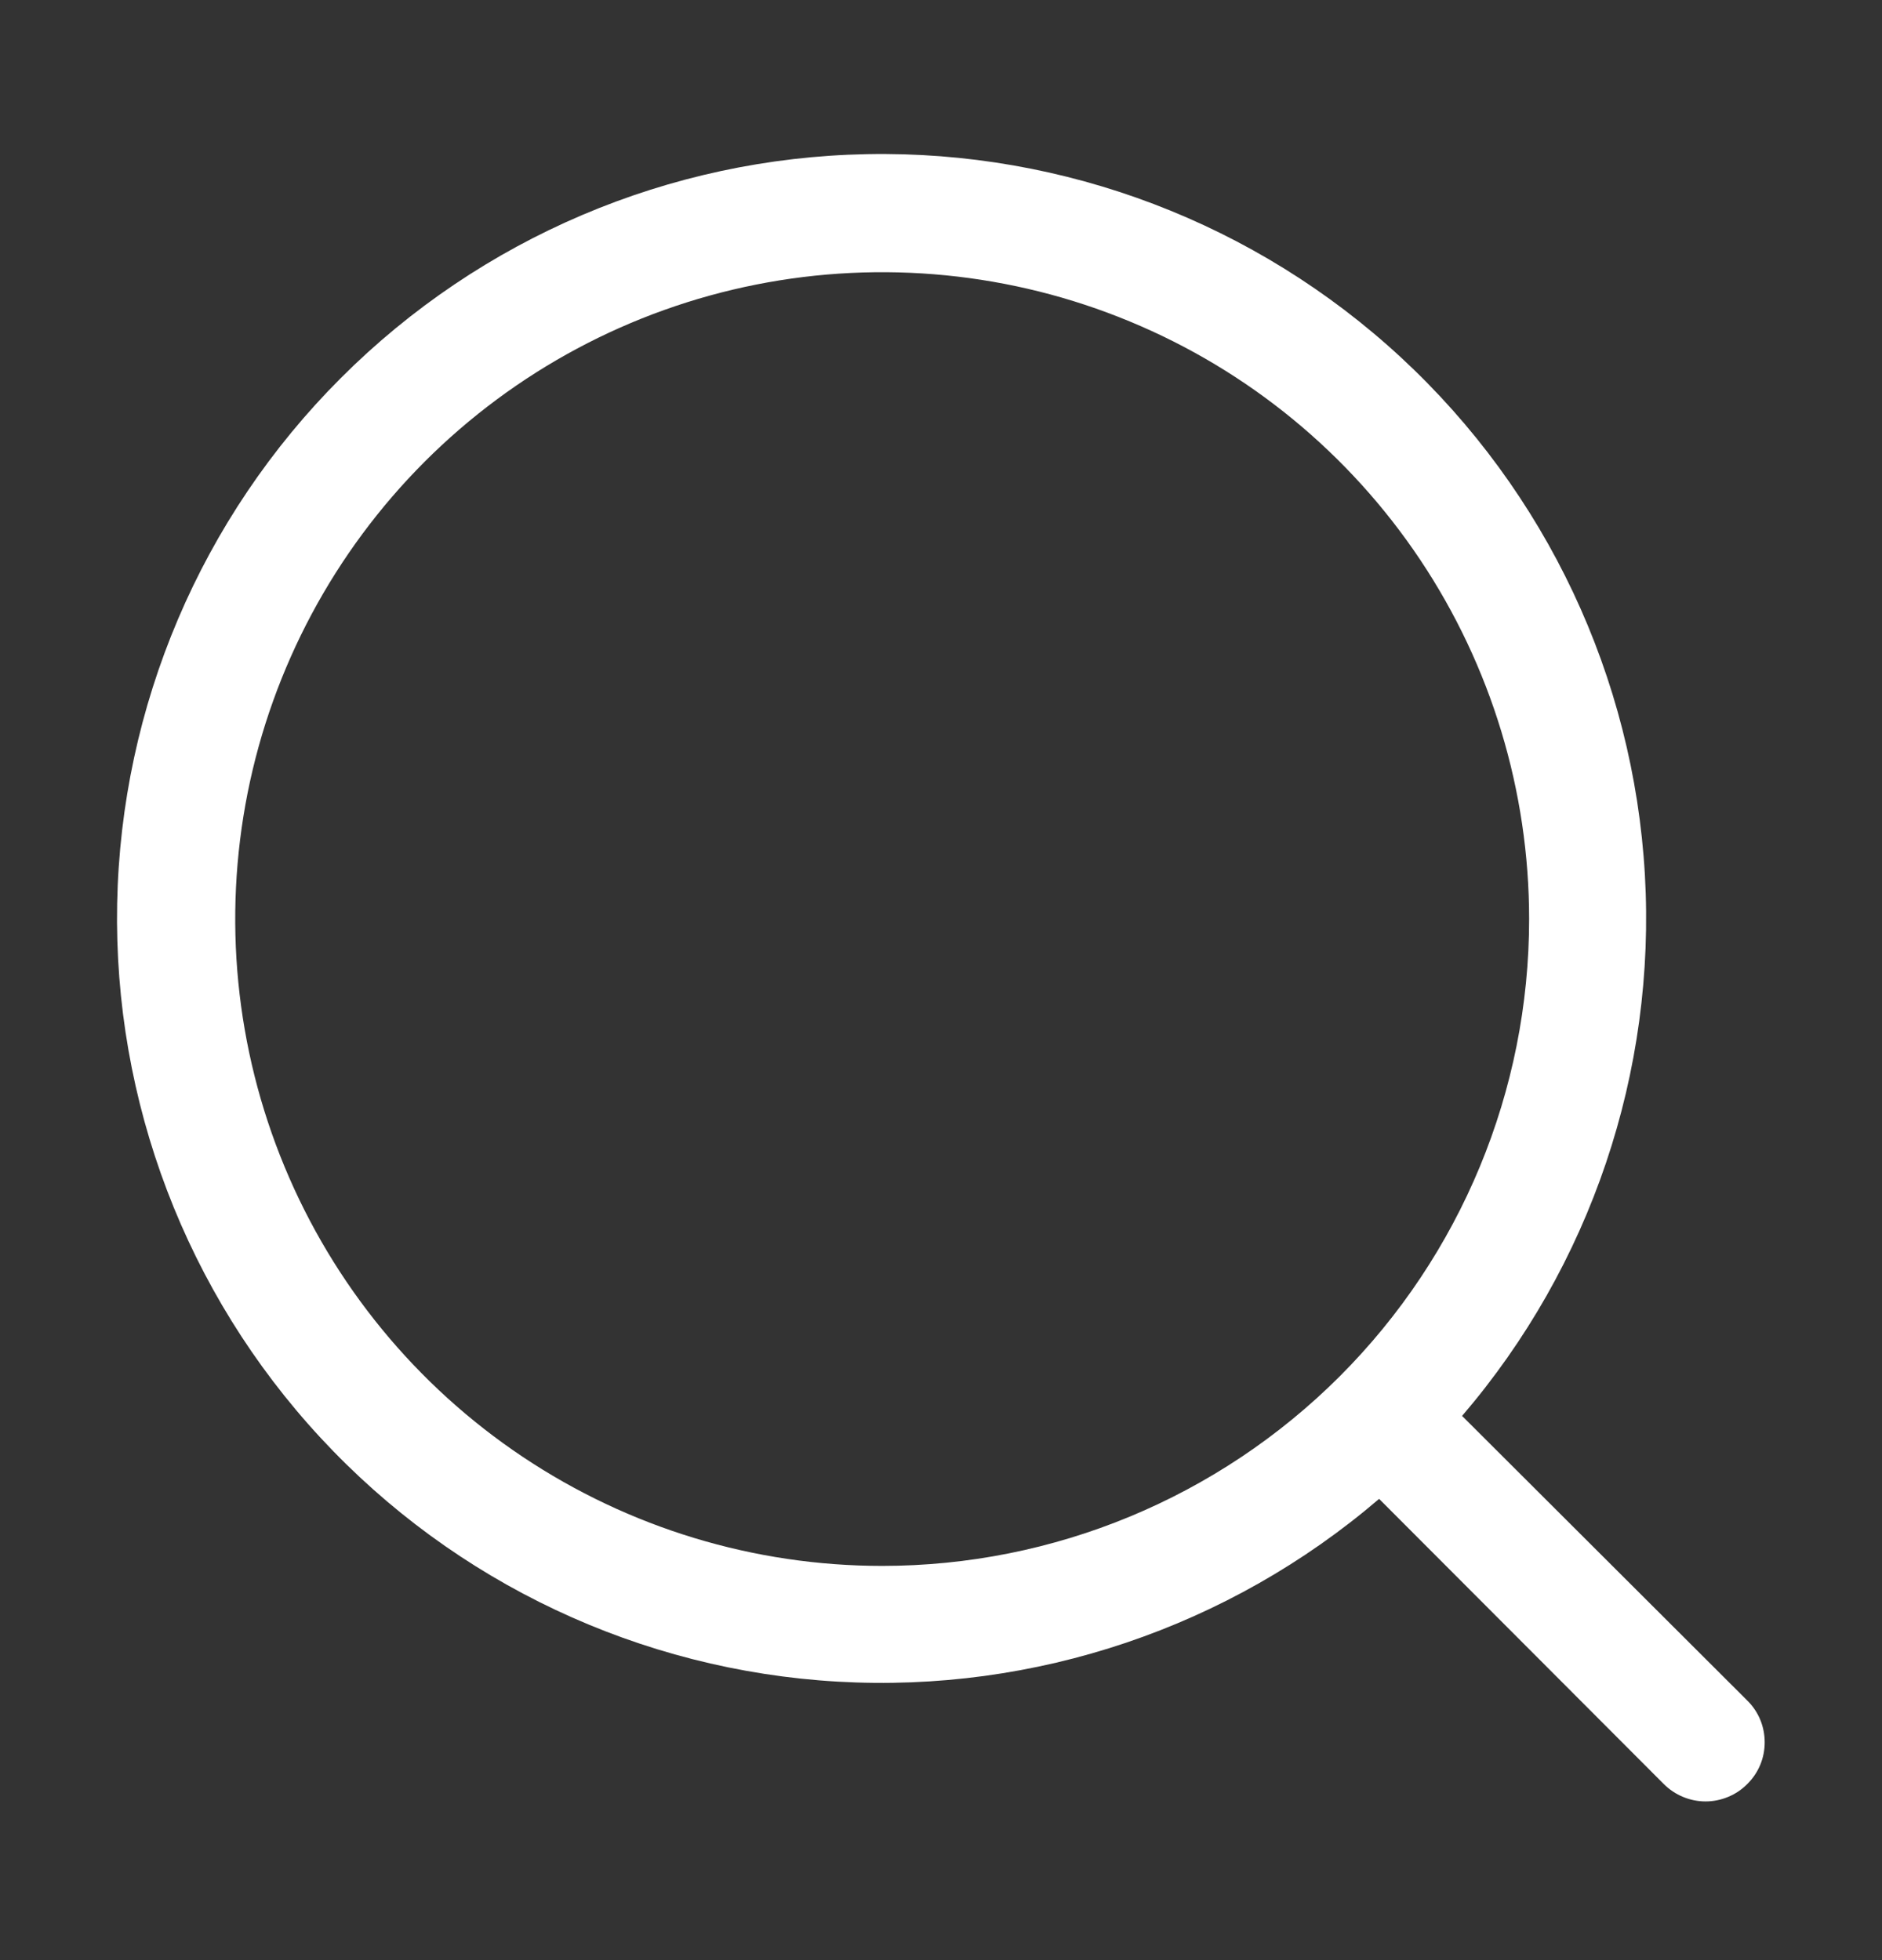 <svg width="24" height="25" viewBox="0 0 24 25" fill="none" xmlns="http://www.w3.org/2000/svg">
<rect x="0" y="0" width="24" height="25" fill="#333333" stroke="none"/>
<g clip-path="url(#clip0_145_1010)">
<path d="M22.282 21.689L18.645 18.059C20.286 16.145 21.121 13.67 20.976 11.153C20.831 8.636 19.717 6.273 17.867 4.56C16.017 2.847 13.576 1.917 11.055 1.966C8.534 2.014 6.131 3.037 4.348 4.82C2.565 6.602 1.542 9.006 1.494 11.527C1.446 14.047 2.375 16.489 4.088 18.338C5.801 20.188 8.164 21.303 10.681 21.448C13.198 21.593 15.673 20.757 17.587 19.117L21.217 22.754C21.287 22.824 21.37 22.88 21.462 22.918C21.553 22.956 21.651 22.976 21.75 22.976C21.849 22.976 21.947 22.956 22.038 22.918C22.13 22.88 22.213 22.824 22.282 22.754C22.353 22.684 22.409 22.601 22.447 22.51C22.485 22.419 22.504 22.321 22.504 22.222C22.504 22.123 22.485 22.025 22.447 21.933C22.409 21.842 22.353 21.759 22.282 21.689ZM11.25 19.972C9.618 19.972 8.023 19.488 6.666 18.581C5.31 17.675 4.252 16.386 3.628 14.879C3.003 13.371 2.84 11.713 3.158 10.112C3.477 8.512 4.263 7.042 5.416 5.888C6.57 4.734 8.04 3.948 9.64 3.63C11.241 3.312 12.9 3.475 14.407 4.1C15.915 4.724 17.203 5.781 18.11 7.138C19.016 8.495 19.5 10.09 19.5 11.722C19.5 13.91 18.631 16.008 17.084 17.555C15.536 19.102 13.438 19.972 11.25 19.972Z" fill="white"/>
</g>
<defs>
<clipPath id="clip0_145_1010">
<rect width="24" height="24" fill="white" transform="translate(0 0.803)"/>
</clipPath>
</defs>
</svg>

